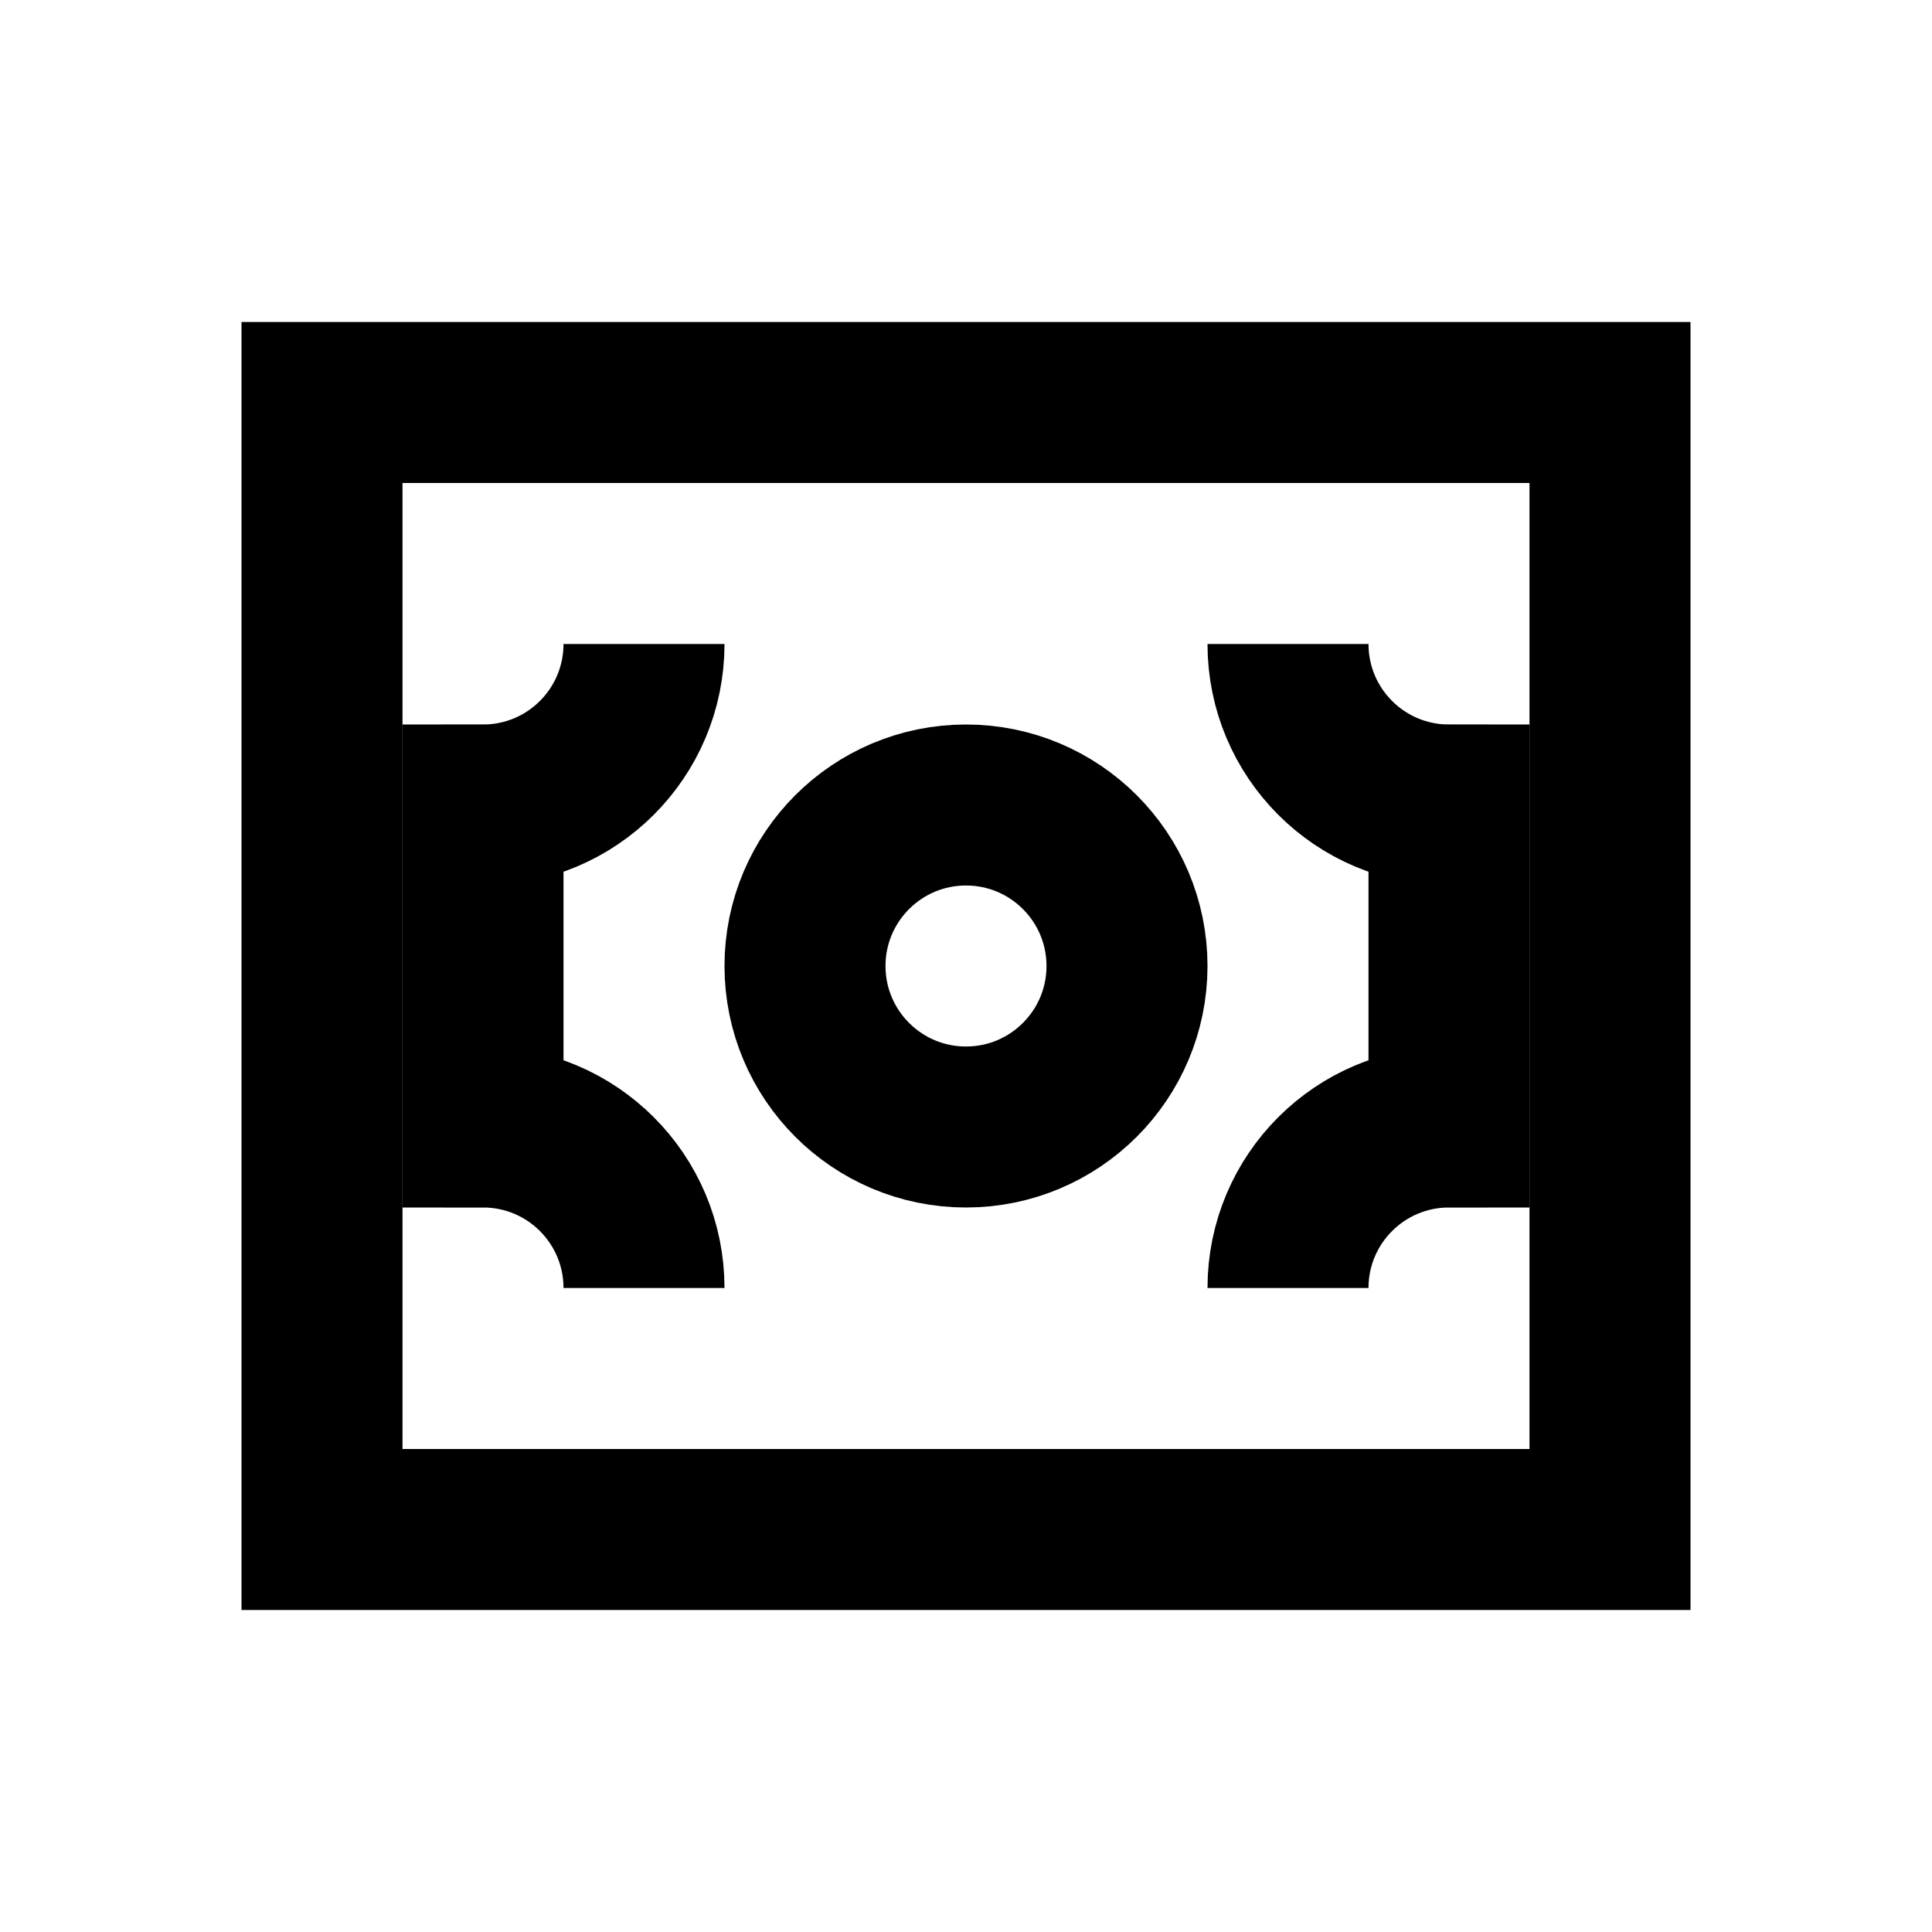 <?xml version="1.0" encoding="UTF-8"?>
<svg width="24" height="24" viewBox="0 0 24 24" fill="none" xmlns="http://www.w3.org/2000/svg">
  <path d="M4 19V5H20V19H4Z" stroke="currentColor" stroke-width="2"/>
  <path d="M8 8C8 9.105 7.105 10 6 10V14C7.105 14 8 14.895 8 16" stroke="currentColor" stroke-width="2"/>
  <path d="M16 8C16 9.105 16.895 10 18 10V14C16.895 14 16 14.895 16 16" stroke="currentColor" stroke-width="2"/>
  <circle cx="12" cy="12" r="2" stroke="currentColor" stroke-width="2"/>
</svg> 